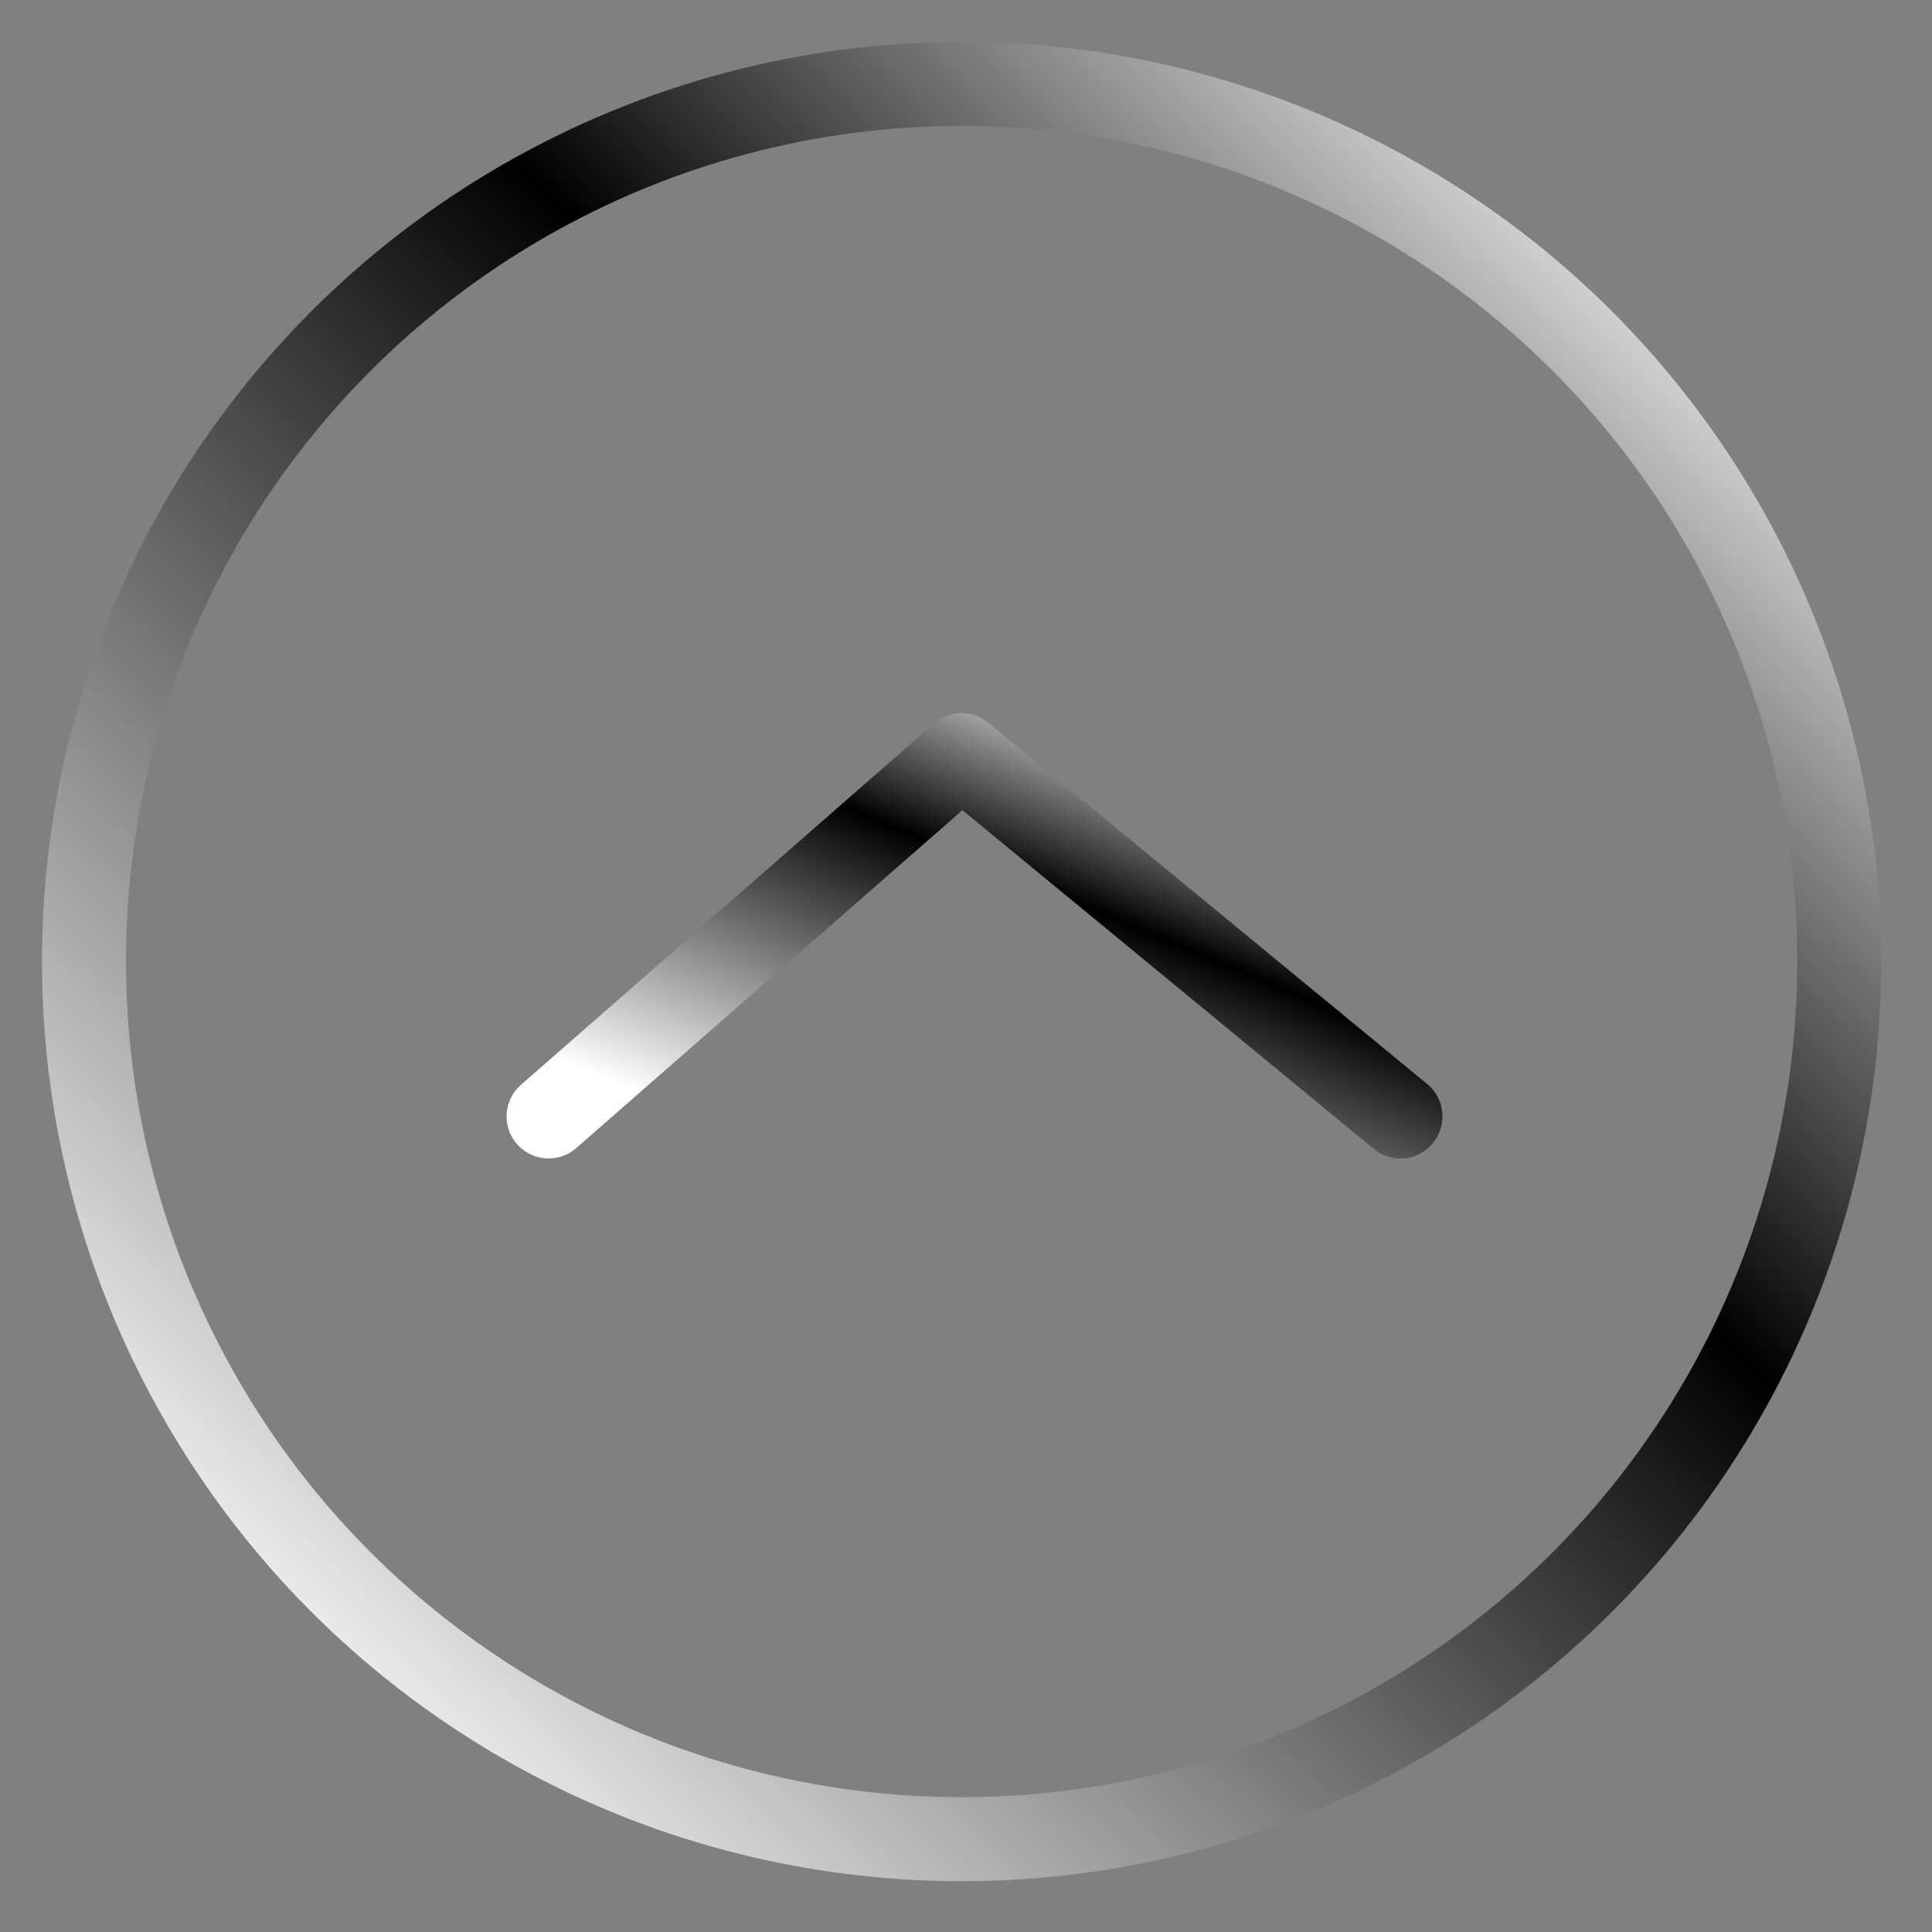 <svg width="23" height="23" viewBox="0 0 23 23" fill="none" xmlns="http://www.w3.org/2000/svg">
<rect x="0" y="0" width="23" height="23" fill="#808080" stroke="none"/>
<circle cx="10.448" cy="10.448" r="10.448" transform="matrix(1 0 0 -1 1 21.895)" stroke="url(#paint0_linear_1319_19436)" style=""/>
<path d="M6.531 13.291L11.448 8.989L16.672 13.291" stroke="url(#paint1_linear_1319_19436)" style="" stroke-linecap="round" stroke-linejoin="round"/>
<defs>
<linearGradient id="paint0_linear_1319_19436" x1="1.083" y1="2.464" x2="18.546" y2="20.37" gradientUnits="userSpaceOnUse">
<stop stop-color="white" style="stop-color:white;stop-opacity:1;"/>
<stop offset="0.615" stop-color="#9B9B9B" stop-opacity="0.7" style="stop-color:#9B9B9B;stop-color:color(display-p3 0.609 0.609 0.609);stop-opacity:0.7;"/>
<stop offset="1" stop-color="white" style="stop-color:white;stop-opacity:1;"/>
</linearGradient>
<linearGradient id="paint1_linear_1319_19436" x1="7.057" y1="12.784" x2="9.598" y2="6.643" gradientUnits="userSpaceOnUse">
<stop stop-color="white" style="stop-color:white;stop-opacity:1;"/>
<stop offset="0.615" stop-color="#9B9B9B" stop-opacity="0.7" style="stop-color:#9B9B9B;stop-color:color(display-p3 0.609 0.609 0.609);stop-opacity:0.7;"/>
<stop offset="1" stop-color="white" style="stop-color:white;stop-opacity:1;"/>
</linearGradient>
</defs>
</svg>
